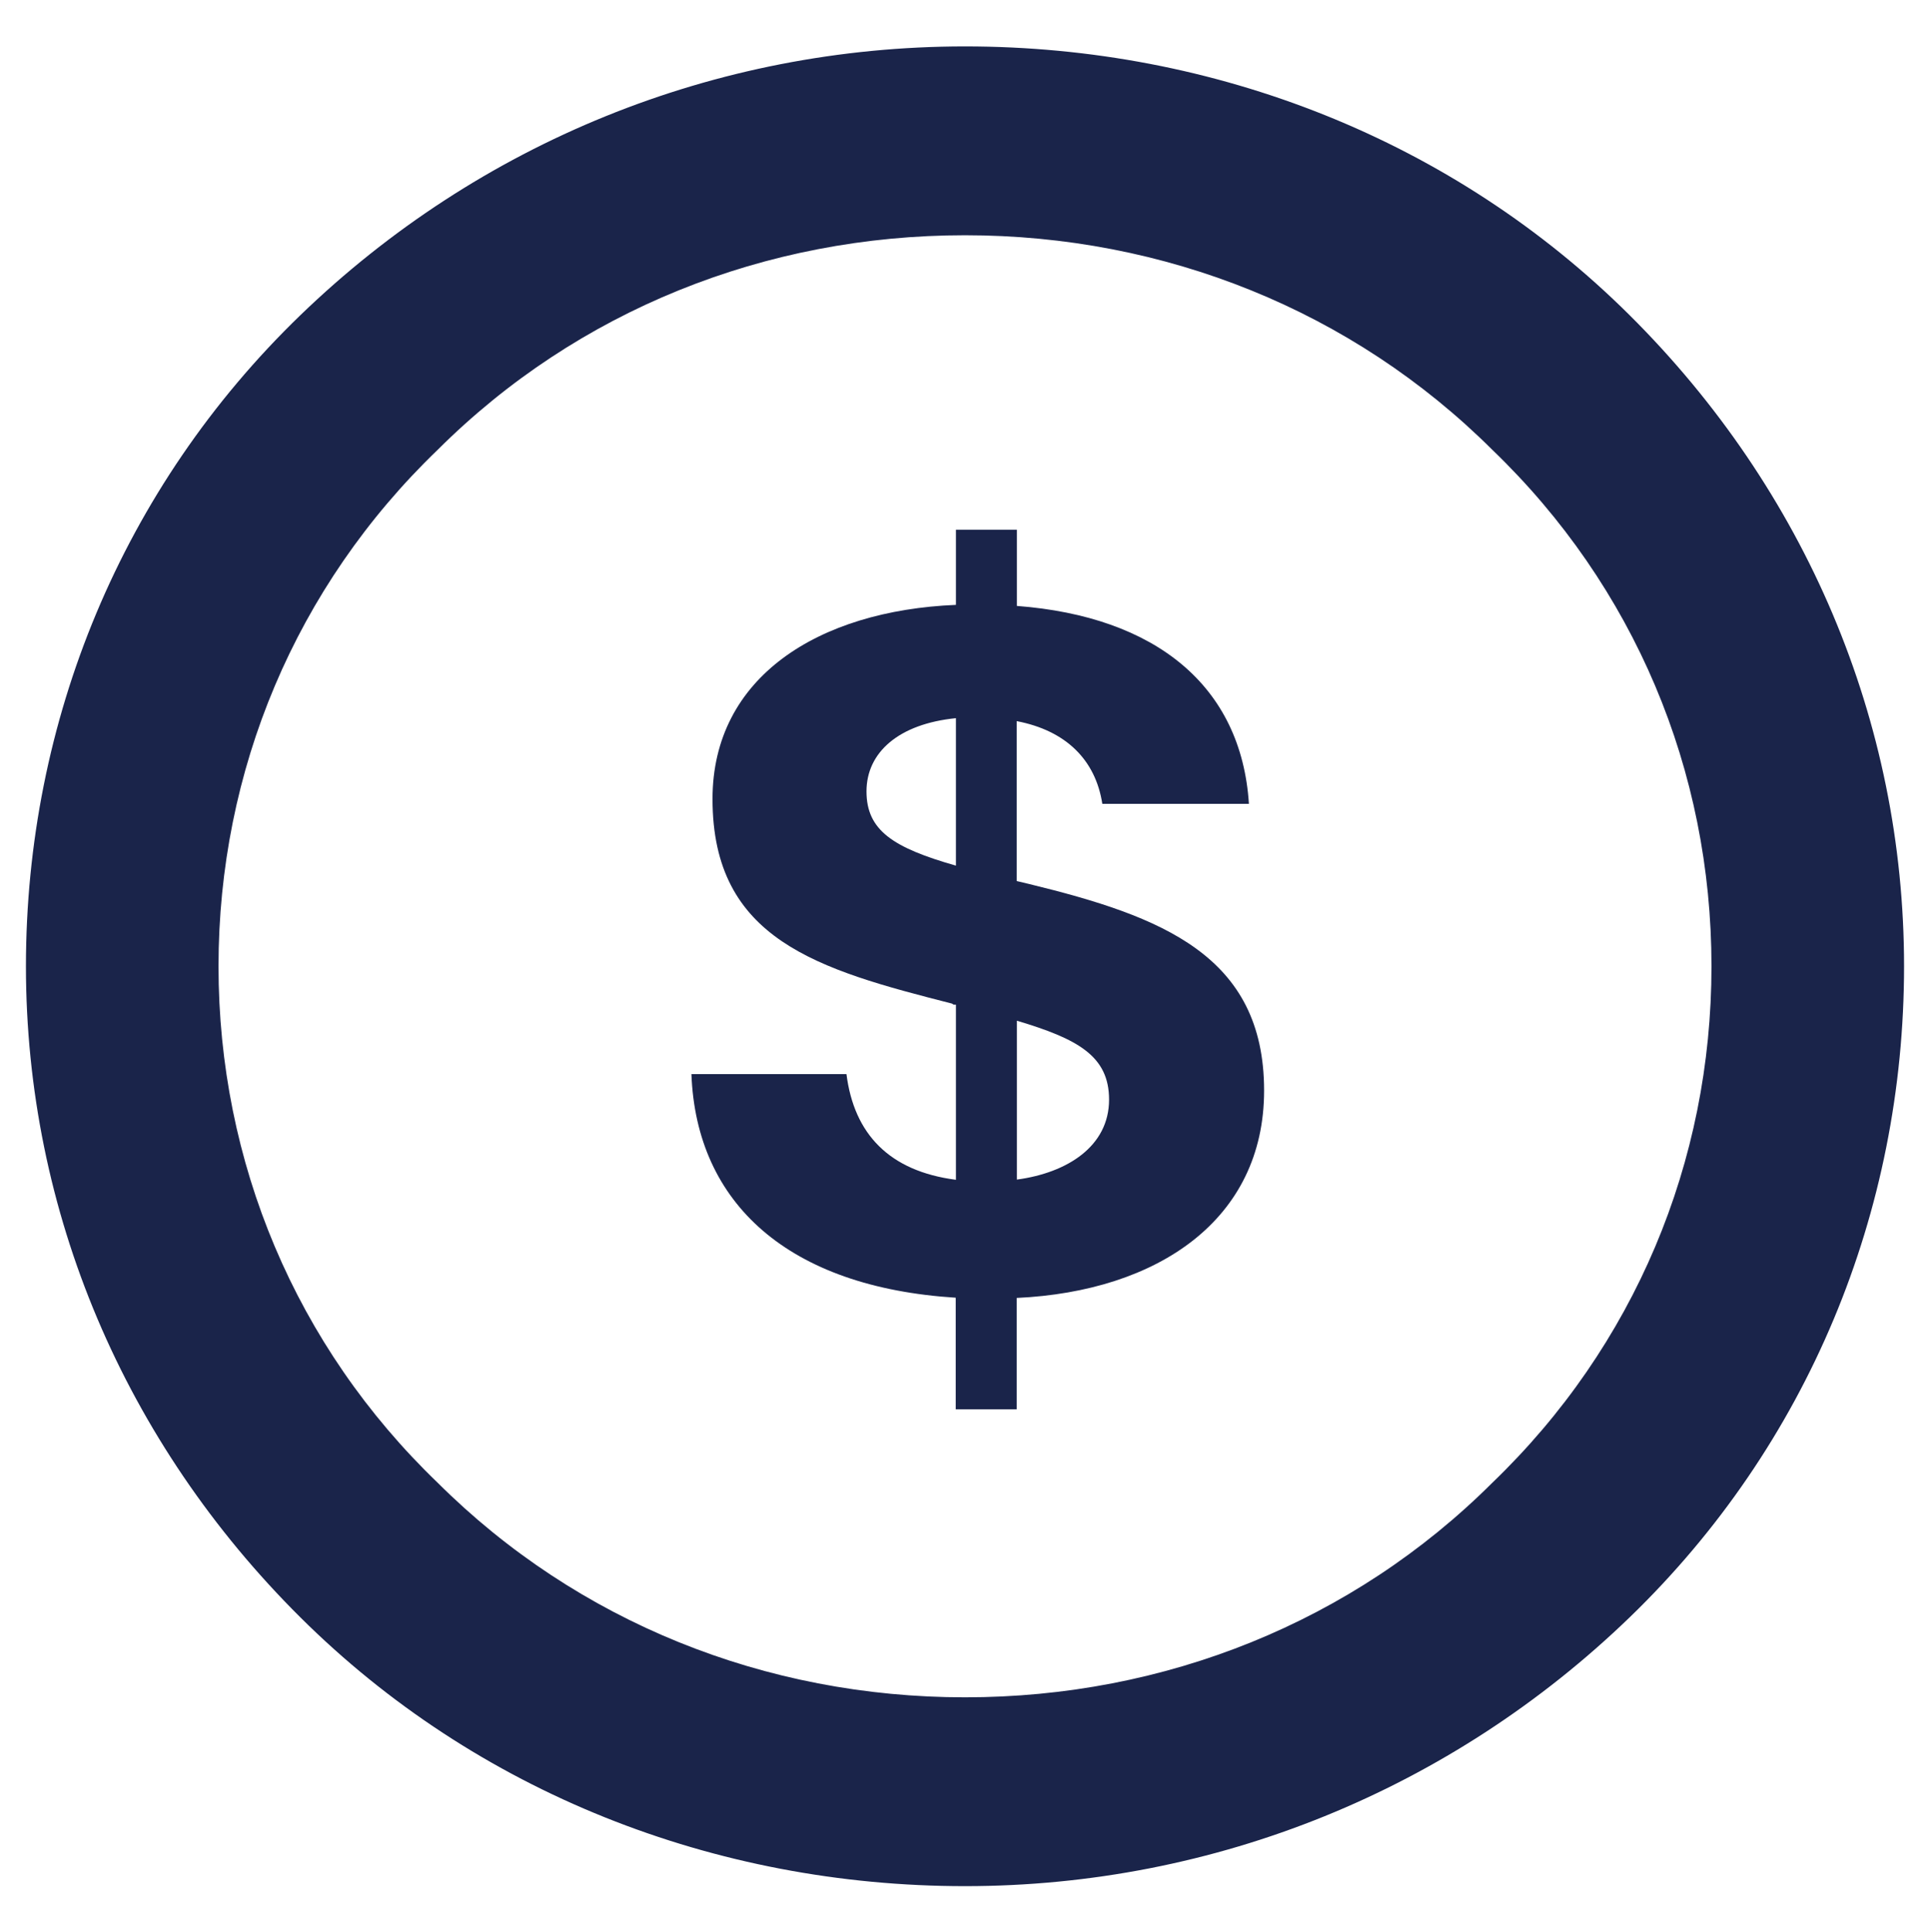 <?xml version="1.0" encoding="UTF-8"?> <svg xmlns="http://www.w3.org/2000/svg" xmlns:xlink="http://www.w3.org/1999/xlink" x="0px" y="0px" viewBox="0 0 915 915.9" style="enable-background:new 0 0 915 915.9;" xml:space="preserve"><style type="text/css"> .st0{fill:#1A244A;}</style><g id="Quadrant_1"></g><g id="Quadrant_2"></g><g id="Quadrant_3"></g><g id="Quadrant_4"></g><g id="Quadrant_5"> <g> <g> <path class="st0" d="M457.5,22c-118.7,0-230.6,45.8-315.1,127.4S12.3,341.7,12.3,458s46.8,225.8,130.1,308.6S338.8,894,457.5,894 s230.6-45.8,315.1-127.4c84.5-81.6,130.1-192.3,130.1-308.6s-46.8-225.8-130.1-308.6S576.2,22,457.5,22L457.5,22z M707.5,702.8 c-66.2,66-155.3,101.7-250,101.7s-183.8-35.8-250-101.7C140.1,638,103.6,550.7,103.6,458s36.5-180,103.9-244.8 c66.2-66,155.3-101.7,250-101.7s183.8,35.8,250,101.7c67.4,64.8,103.9,152,103.9,244.8S774.9,638,707.5,702.8L707.5,702.8z"></path> </g> <g> <path class="st0" d="M453.2,615.1c-79.4-5-123.1-44.6-125.4-106h73.5c3.6,28.4,20.3,46,51.9,50.1v-83c-0.9,0-1.4,0-1.8-0.5 c-63.6-16.2-113.6-30.2-113.6-97c0-57.7,50.1-89.3,115.4-92v-35.6h28.9v36.1c65.8,5,106.4,37.9,110,93.8h-69.5 c-3.2-20.7-17.1-34.7-40.6-39.2v75.8l5.9,1.4c62.7,15.3,111.4,33.8,111.4,97.9c0,61.3-50.5,95.2-117.3,98.3v52.8h-28.9V615.1z M453.2,410.3v-69.9c-27.1,2.7-42.4,16.2-42.4,34.7C410.8,393.6,423.4,401.8,453.2,410.3z M482.1,483.8v75.3 c23.9-3.2,43.7-15.8,43.7-37.9C525.8,500.5,510.9,492.4,482.1,483.8z"></path> </g> </g></g><g id="Hire_Metrics"></g></svg> 